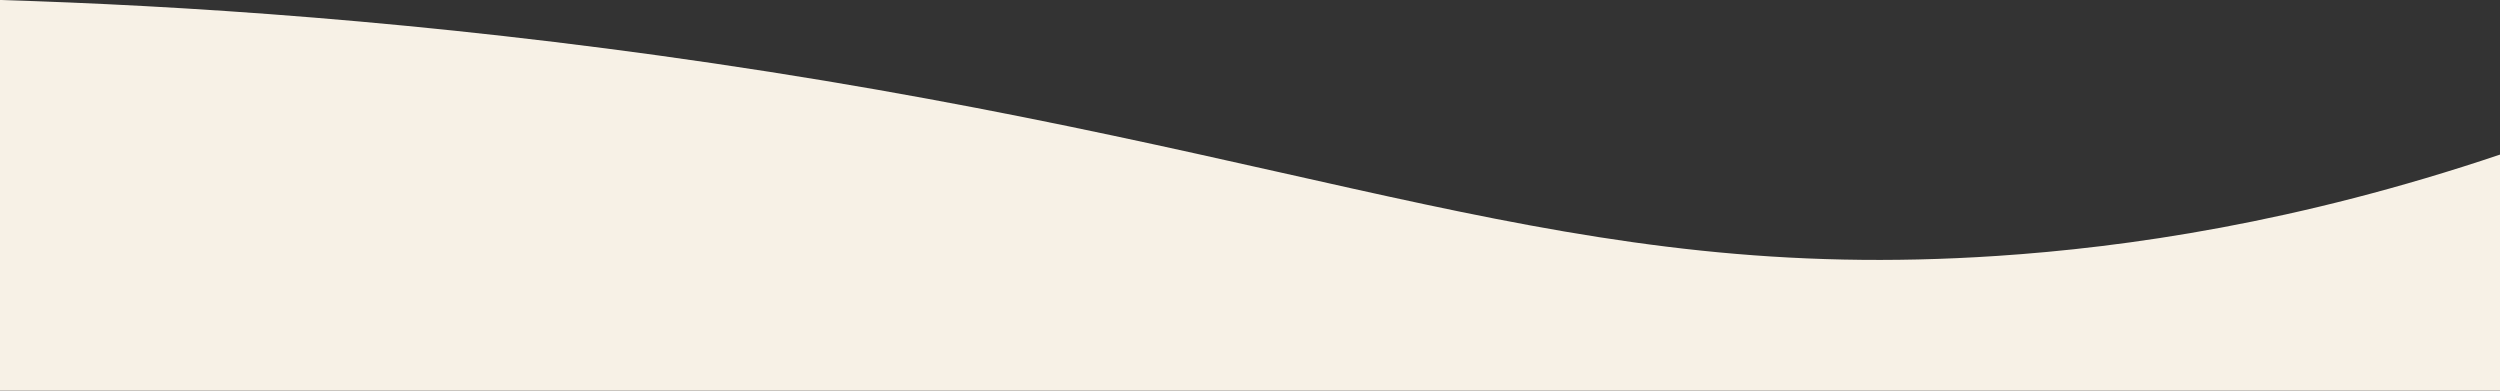 <?xml version="1.0" encoding="utf-8"?>
<!-- Generator: Adobe Illustrator 23.0.1, SVG Export Plug-In . SVG Version: 6.00 Build 0)  -->
<svg version="1.1" id="Layer_1" xmlns="http://www.w3.org/2000/svg" xmlns:xlink="http://www.w3.org/1999/xlink" x="0px" y="0px"
	 viewBox="0 0 1920 300" enable-background="new 0 0 1920 300" xml:space="preserve">
<rect x="0" y="0" width="1920" height="300" fill="#333333" stroke="none"/>
<path fill="#F7F1E6" d="M1533.5,196.56c-330.57,21.88-511.91-78.19-986-148C324.8,15.77,135.65,4.1,0,0v300h1920V118.73
	C1764.57,171.13,1632.92,189.98,1533.5,196.56z"/>
</svg>
